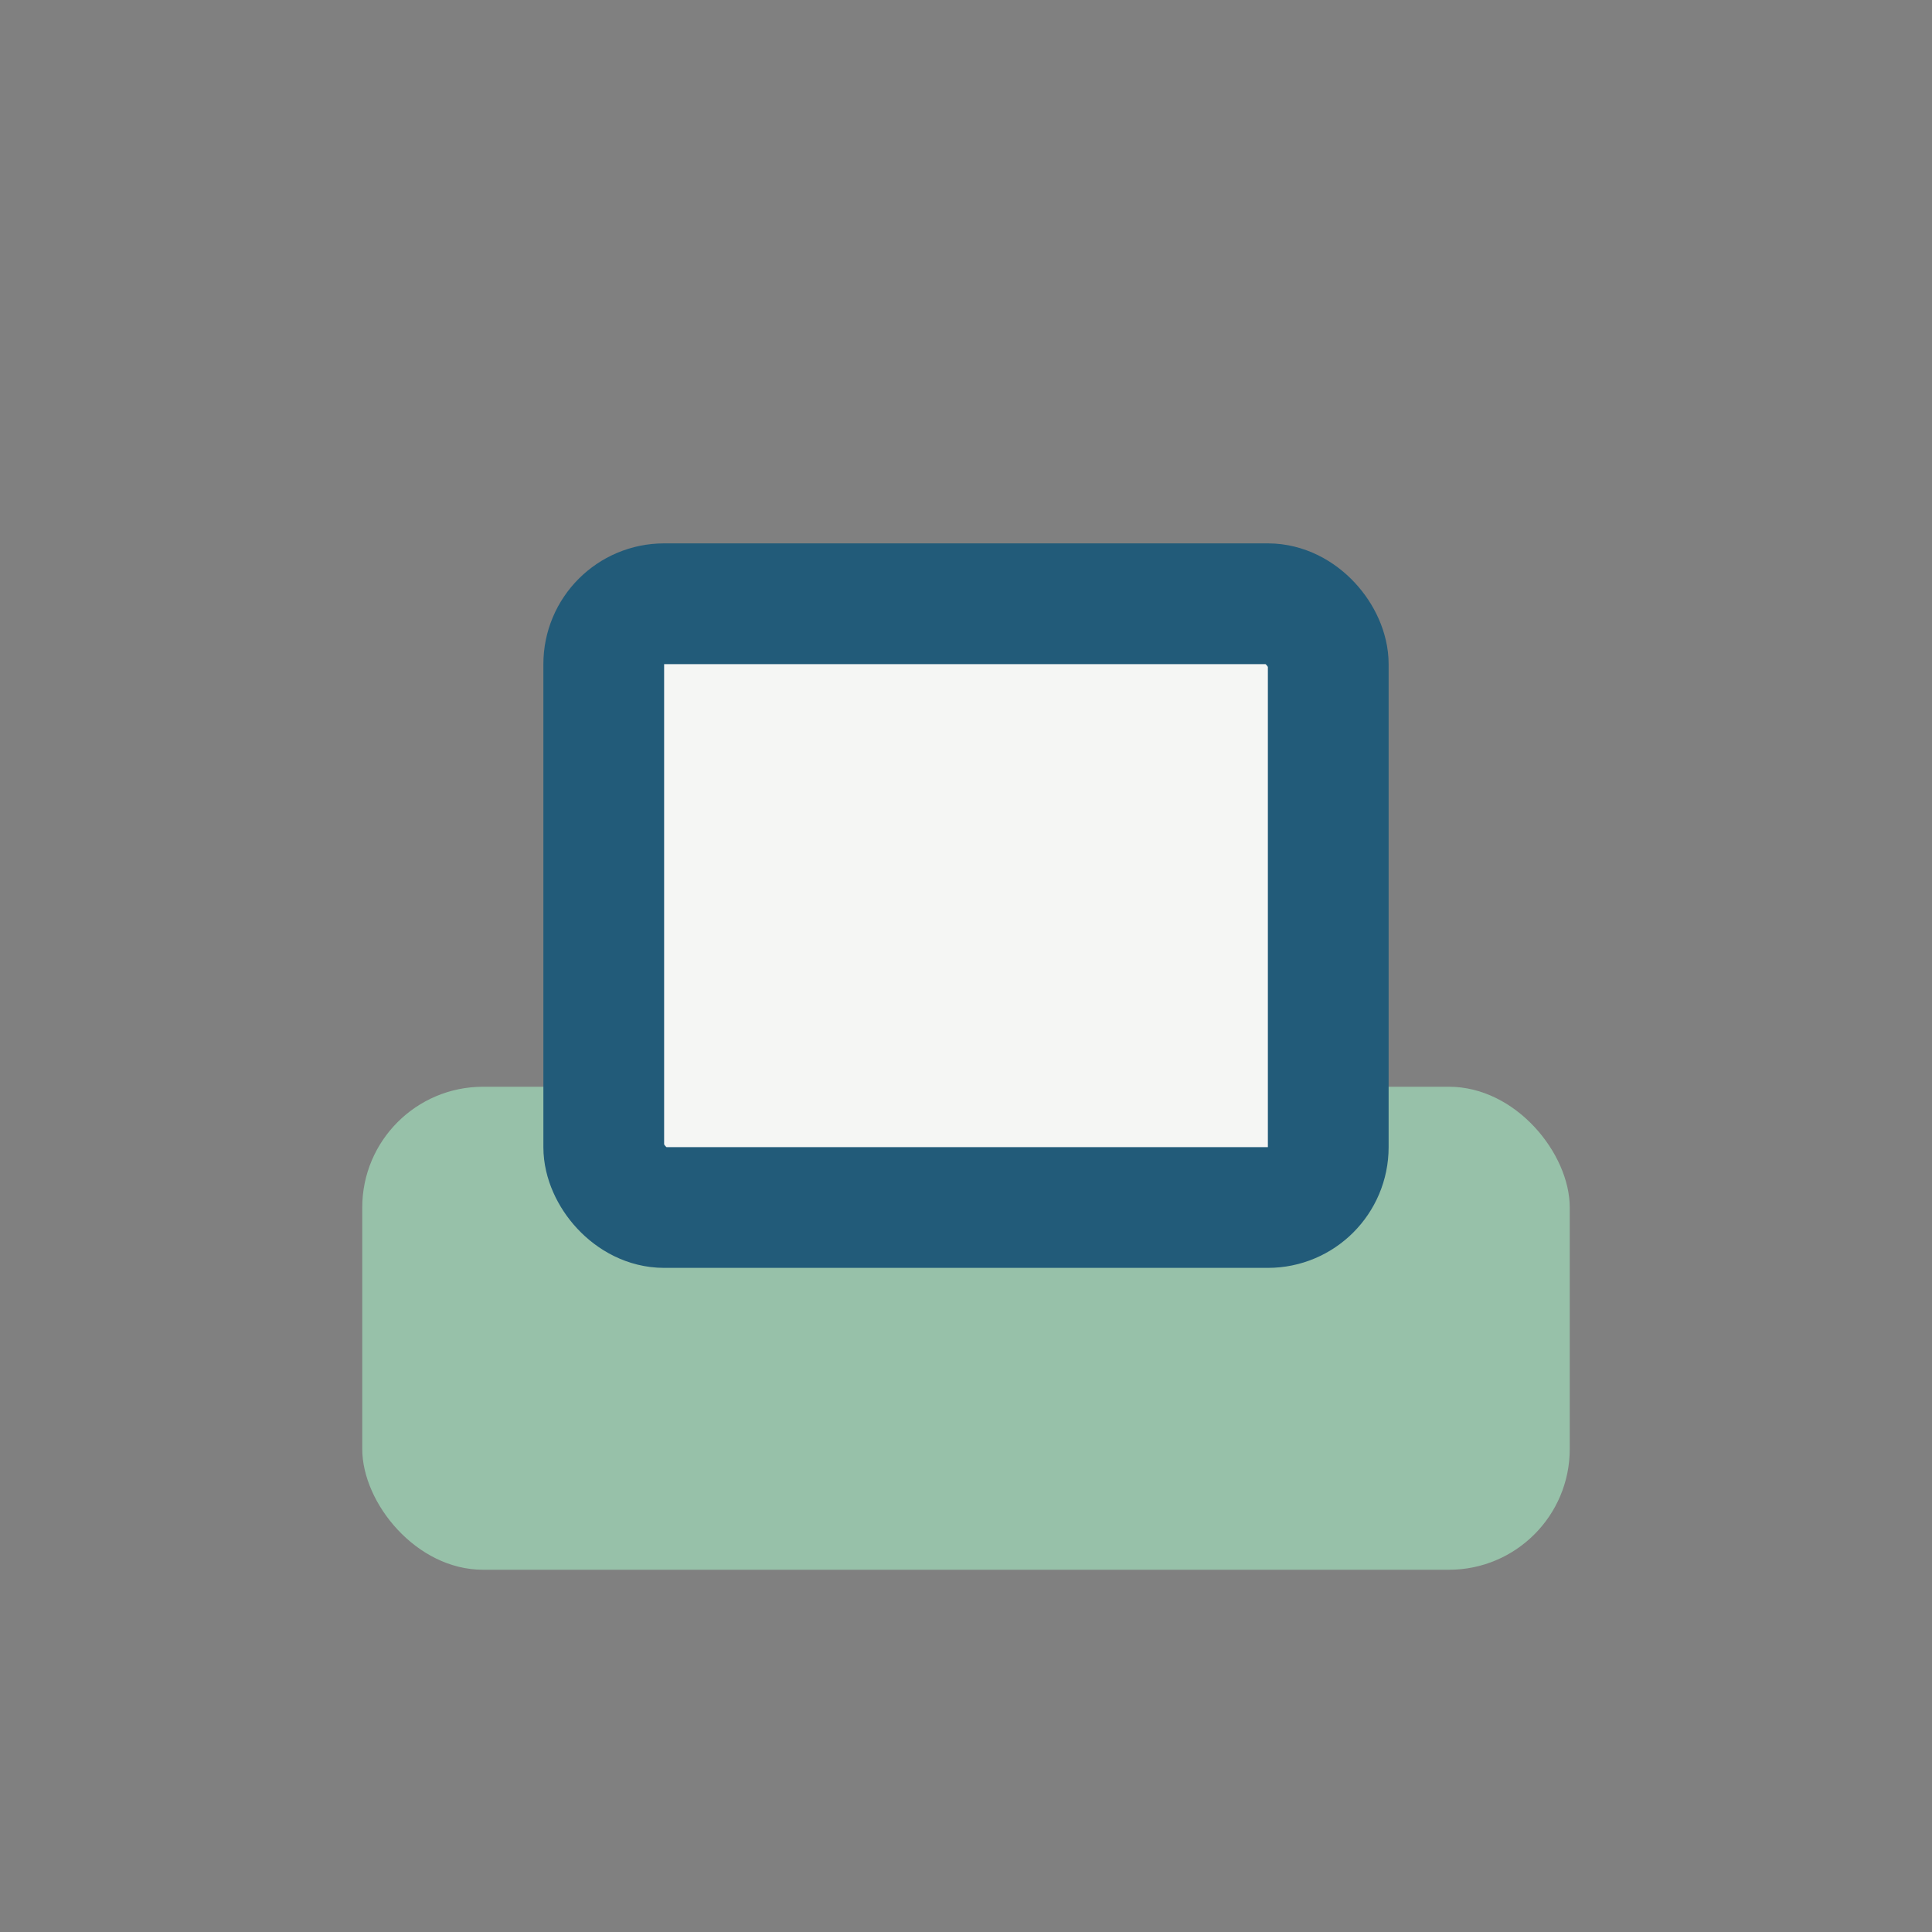 <?xml version="1.0" encoding="UTF-8"?>
<svg xmlns="http://www.w3.org/2000/svg" width="32" height="32" viewBox="0 0 32 32"><rect x="0" y="0" width="32" height="32" fill="#808080" stroke="none"/><rect x="6" y="18" width="20" height="8" rx="2" fill="#97C1A9"/><rect x="10" y="10" width="12" height="10" rx="1" fill="#F5F6F4" stroke="#225B79" stroke-width="2"/></svg>